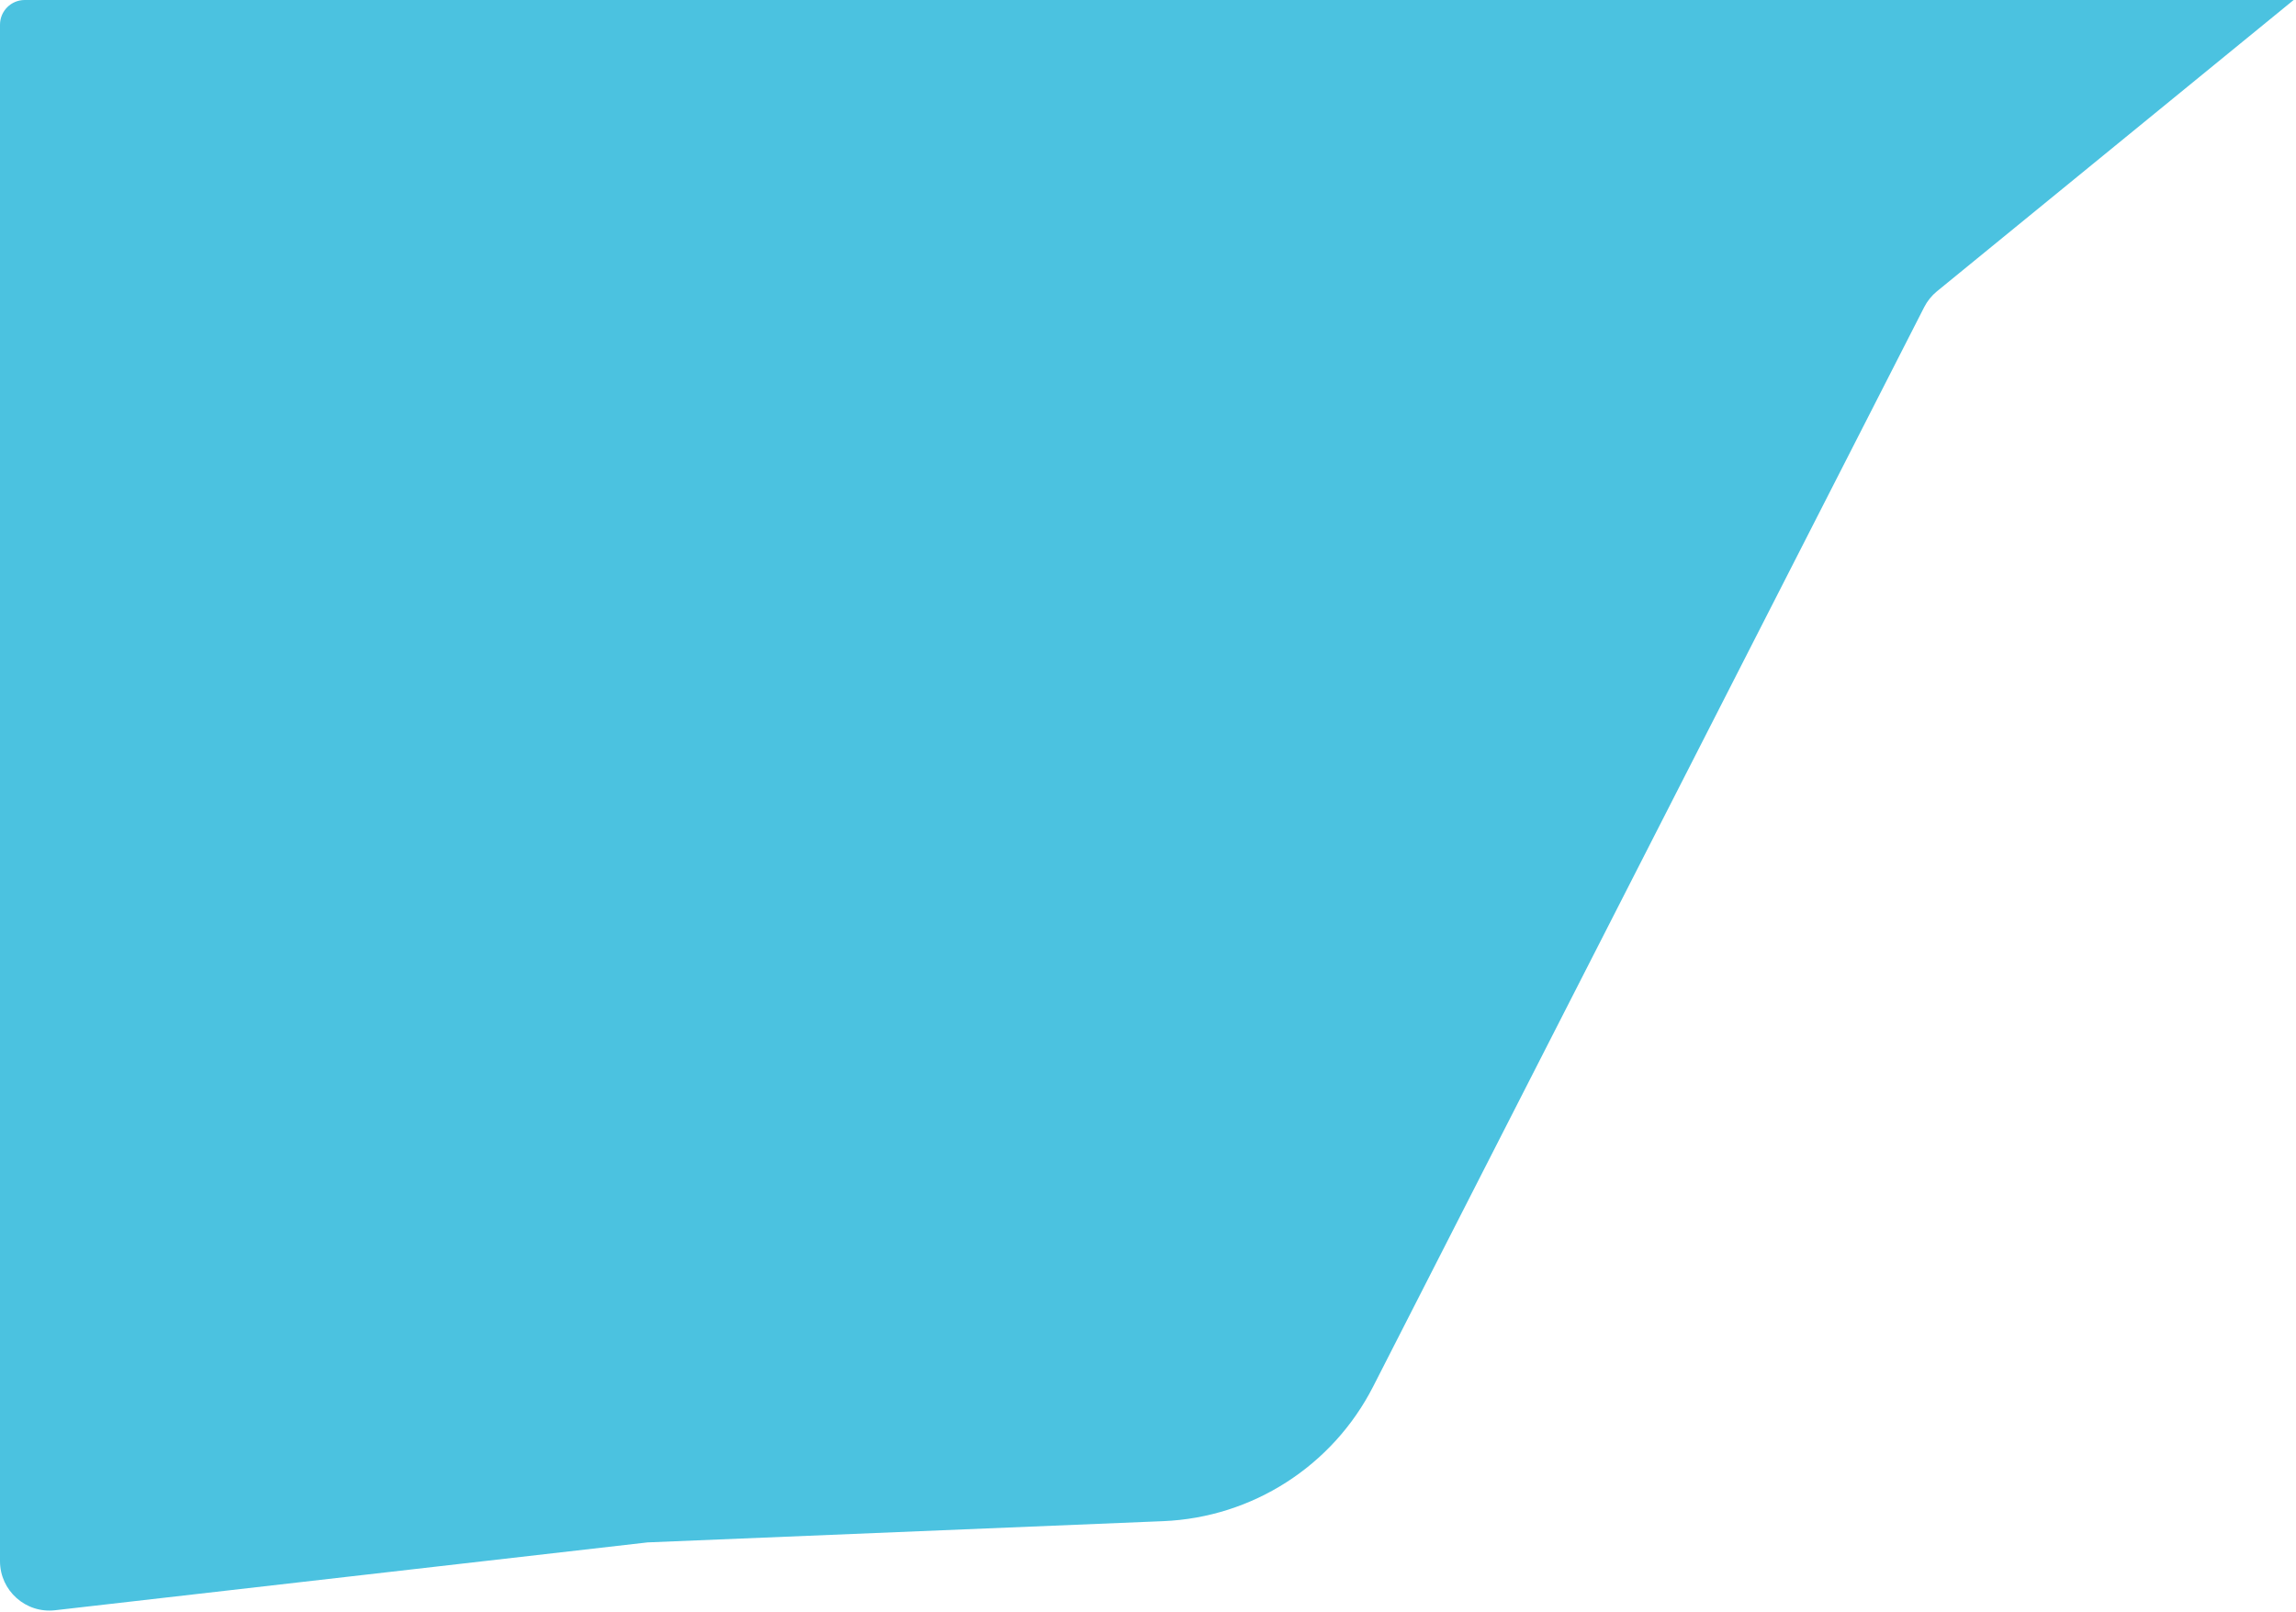 <?xml version="1.0" encoding="UTF-8"?> <svg xmlns="http://www.w3.org/2000/svg" width="929" height="652" viewBox="0 0 929 652" fill="none"><path d="M0 10C0 4.477 4.477 0 10 0H928.046L783.735 117.844C781.59 119.595 779.832 121.774 778.572 124.24L555.59 560.963C539.176 593.112 506.71 613.919 470.644 615.405L262.001 624L22.275 651.449C10.406 652.809 0 643.526 0 631.579V10Z" fill="#4BC2E0"></path></svg> 